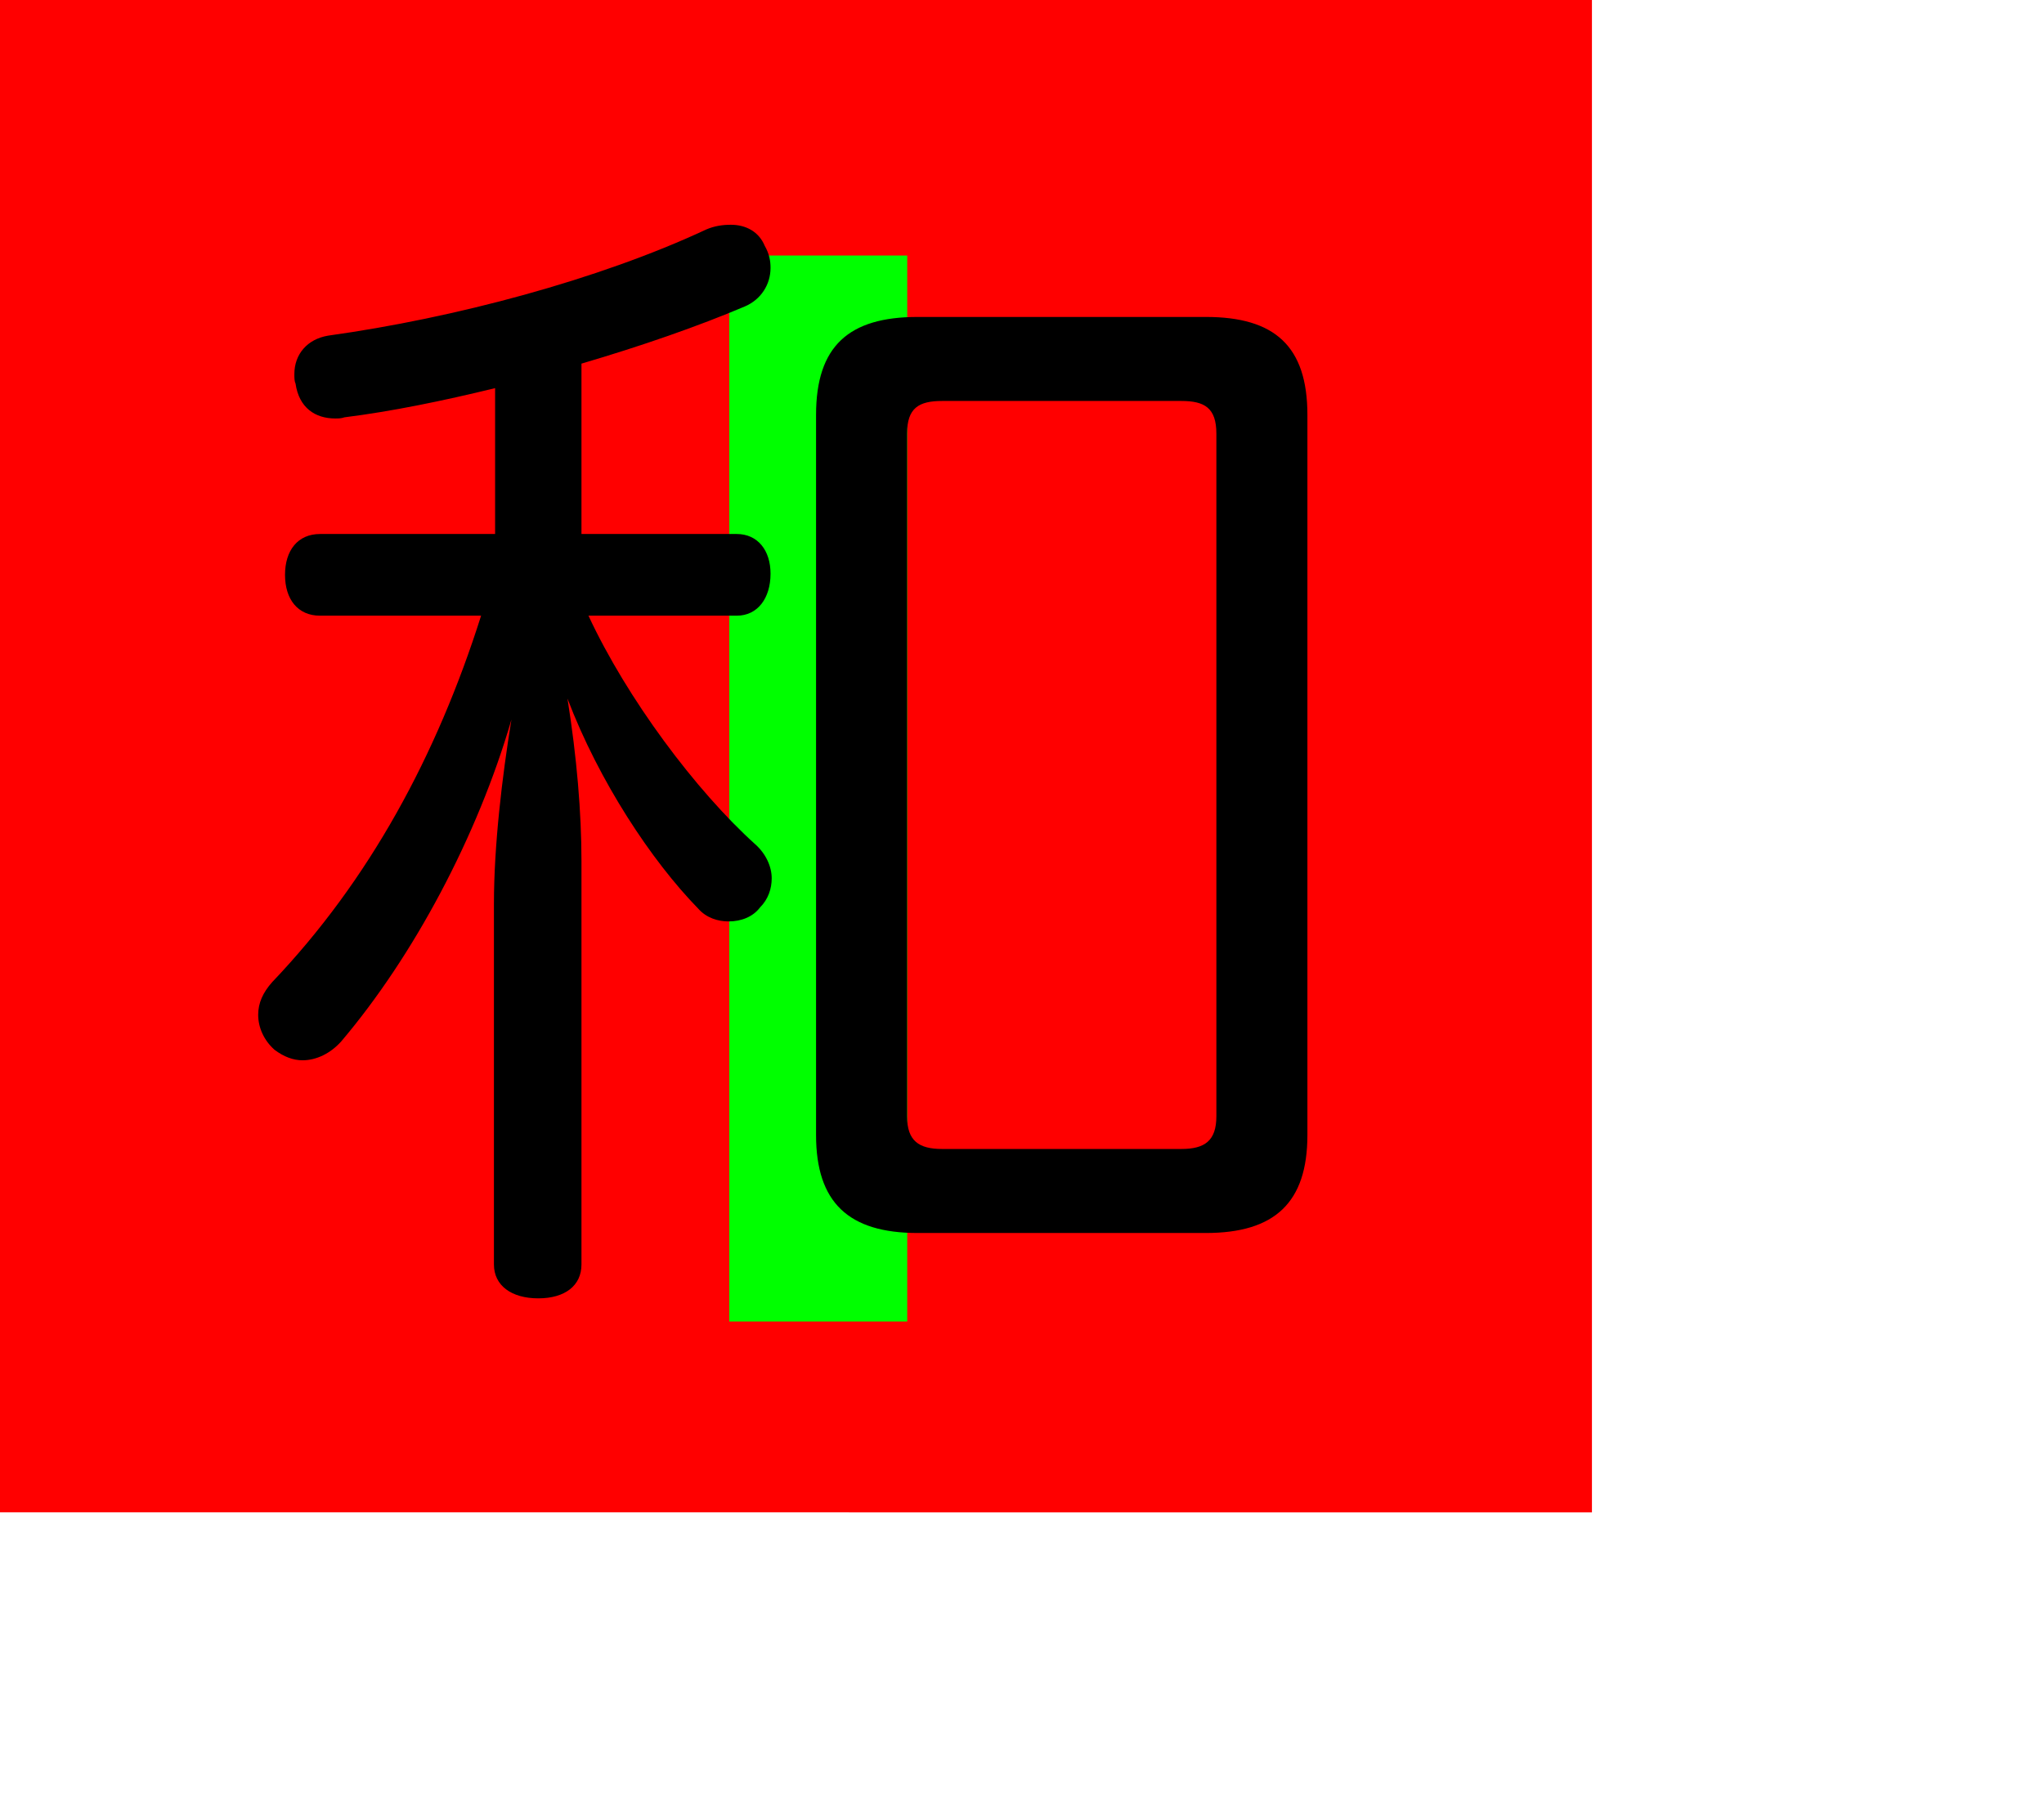 <?xml version="1.0" encoding="UTF-8"?>
<svg data-bbox="0 0 1364 1296" viewBox="0 0 1751.33 1538.83" height="542.87mm" width="617.83mm" xmlns="http://www.w3.org/2000/svg" data-type="color">
    <g>
        <path fill="#ff0000" d="M1364 0v1296H0V0h1364z" data-color="1"/>
        <path d="M624.84 218.96h152.49v913.48H624.84V218.96Z" fill="#00ff00" data-color="2"/>
        <path d="M274.21 527.6c-19 0-30-14-30-35s11-35 30-35h150v-125c-45 11-89 20-129 25-3 1-5 1-8 1-17 0-31-9-34-30-1-2-1-5-1-8 0-17 11-30 29-33 108-15 232-48 324-91 7-3 14-4 21-4 13 0 24 6 29 18 4 7 5 13 5 19 0 14-8 27-22 33-40 17-89 34-140 49v146h133c18 0 29 14 29 34 0 21-11 36-29 36h-127c33 71 92 150 143 196 9 8 14 19 14 29 0 9-3 18-10 25-6 8-16 12-27 12-9 0-19-3-26-11-40-41-85-109-112-180 8 50 12 98 12 139v346c0 18-14 29-37 29s-38-11-38-29v-309c0-50 7-109 15-158-29 100-84 203-146 276-9 10-21 16-33 16-8 0-16-3-24-9-9-8-14-19-14-30 0-10 4-19 12-28 83-87 141-194 179-314h-138Zm846 445c0 58-28 84-87 84h-247c-59 0-87-26-87-84v-617c0-59 28-84 87-84h247c59 0 87 25 87 84v617Zm-343-16c0 21 10 28 30 28h205c20 0 30-7 30-28v-585c0-22-10-28-30-28h-205c-20 0-30 6-30 28v585Z" fill="#000000" data-color="3"/>
    </g>
</svg>
